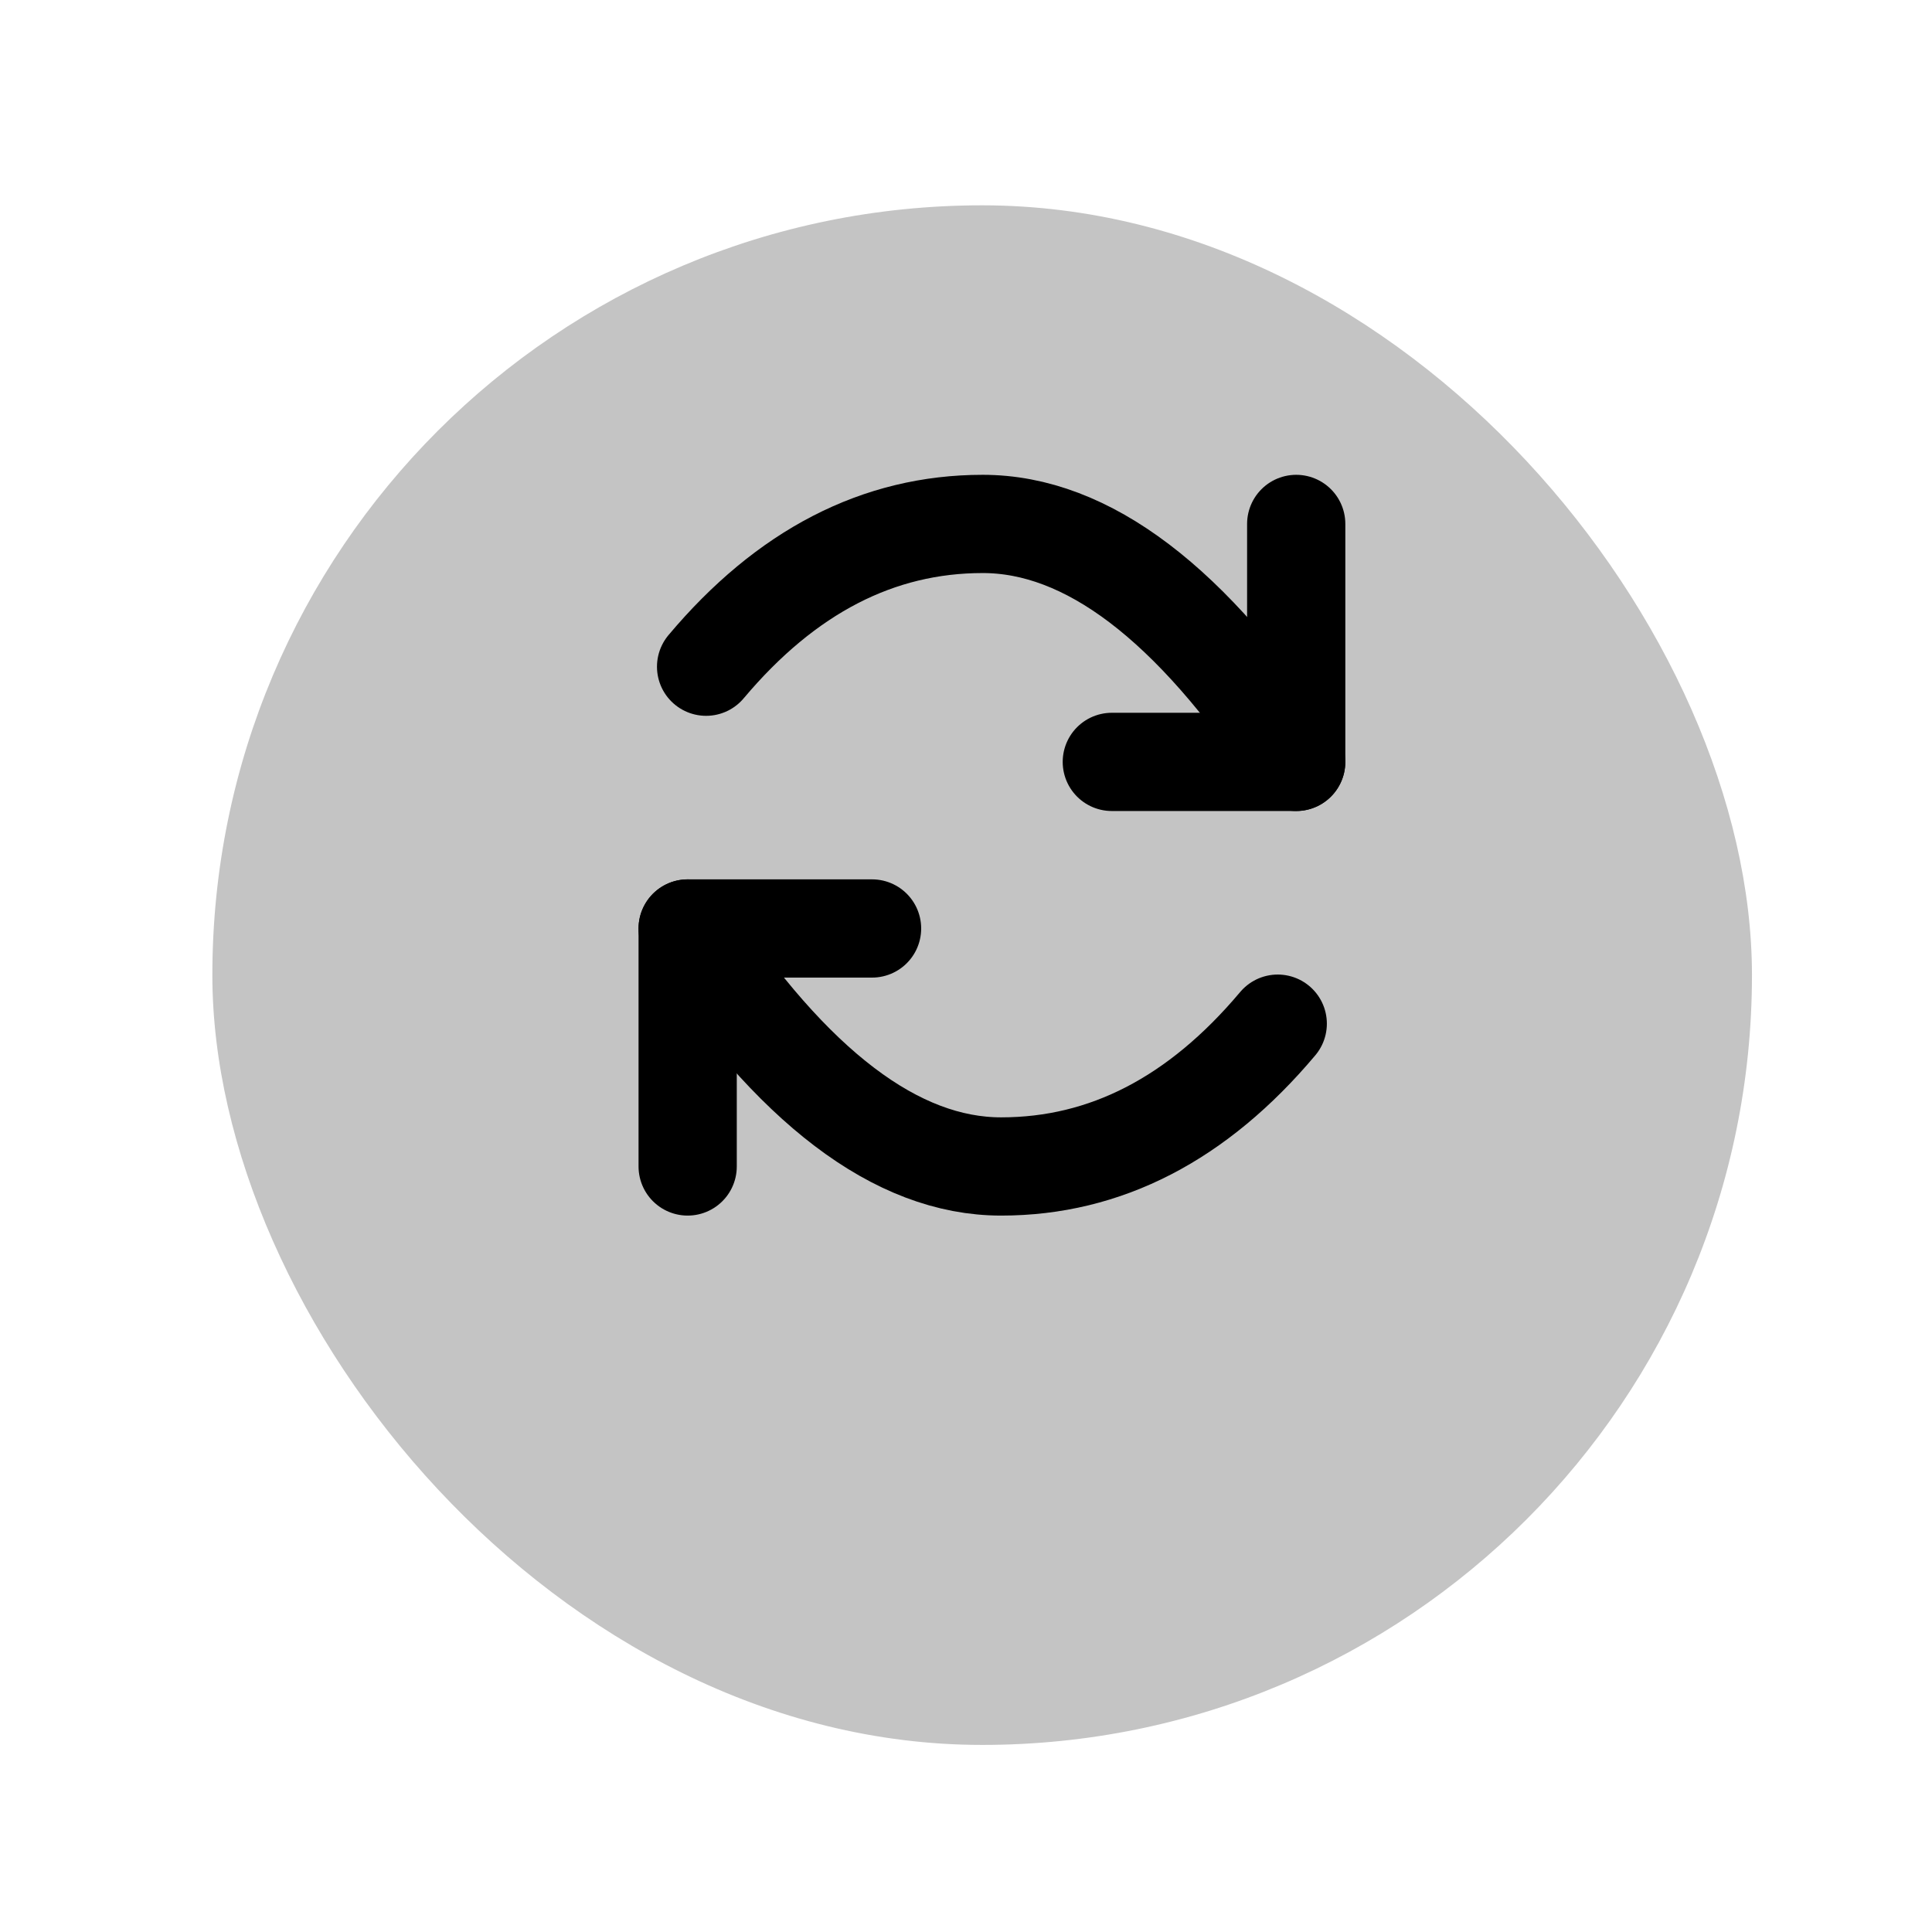 <?xml version="1.0" encoding="UTF-8"?> <svg xmlns="http://www.w3.org/2000/svg" width="59" height="59" viewBox="0 0 59 59" fill="none"><g filter="url(#filter0_d_336_4147)"><rect x="6.485" y="2.77" width="47.017" height="47.017" rx="23.509" fill="#C4C4C4"></rect></g><path d="M33.953 23.267H39.584V16" stroke="black" stroke-width="3" stroke-linecap="round" stroke-linejoin="round"></path><path d="M39.583 23.267C36.389 18.422 33.197 16 30.01 16C26.823 16 24.007 17.453 21.563 20.36M26.631 28.354H21V35.622" stroke="black" stroke-width="3" stroke-linecap="round" stroke-linejoin="round"></path><path d="M21 28.355C24.195 33.199 27.386 35.622 30.573 35.622C33.761 35.622 36.576 34.168 39.02 31.261" stroke="black" stroke-width="3" stroke-linecap="round" stroke-linejoin="round"></path><defs><filter id="filter0_d_336_4147" x="0.985" y="0.77" width="58.017" height="58.017" filterUnits="userSpaceOnUse" color-interpolation-filters="sRGB"><feFlood flood-opacity="0" result="BackgroundImageFix"></feFlood><feColorMatrix in="SourceAlpha" type="matrix" values="0 0 0 0 0 0 0 0 0 0 0 0 0 0 0 0 0 0 127 0" result="hardAlpha"></feColorMatrix><feOffset dy="3.5"></feOffset><feGaussianBlur stdDeviation="2.75"></feGaussianBlur><feColorMatrix type="matrix" values="0 0 0 0 0 0 0 0 0 0 0 0 0 0 0 0 0 0 0.02 0"></feColorMatrix><feBlend mode="normal" in2="BackgroundImageFix" result="effect1_dropShadow_336_4147"></feBlend><feBlend mode="normal" in="SourceGraphic" in2="effect1_dropShadow_336_4147" result="shape"></feBlend></filter></defs></svg> 